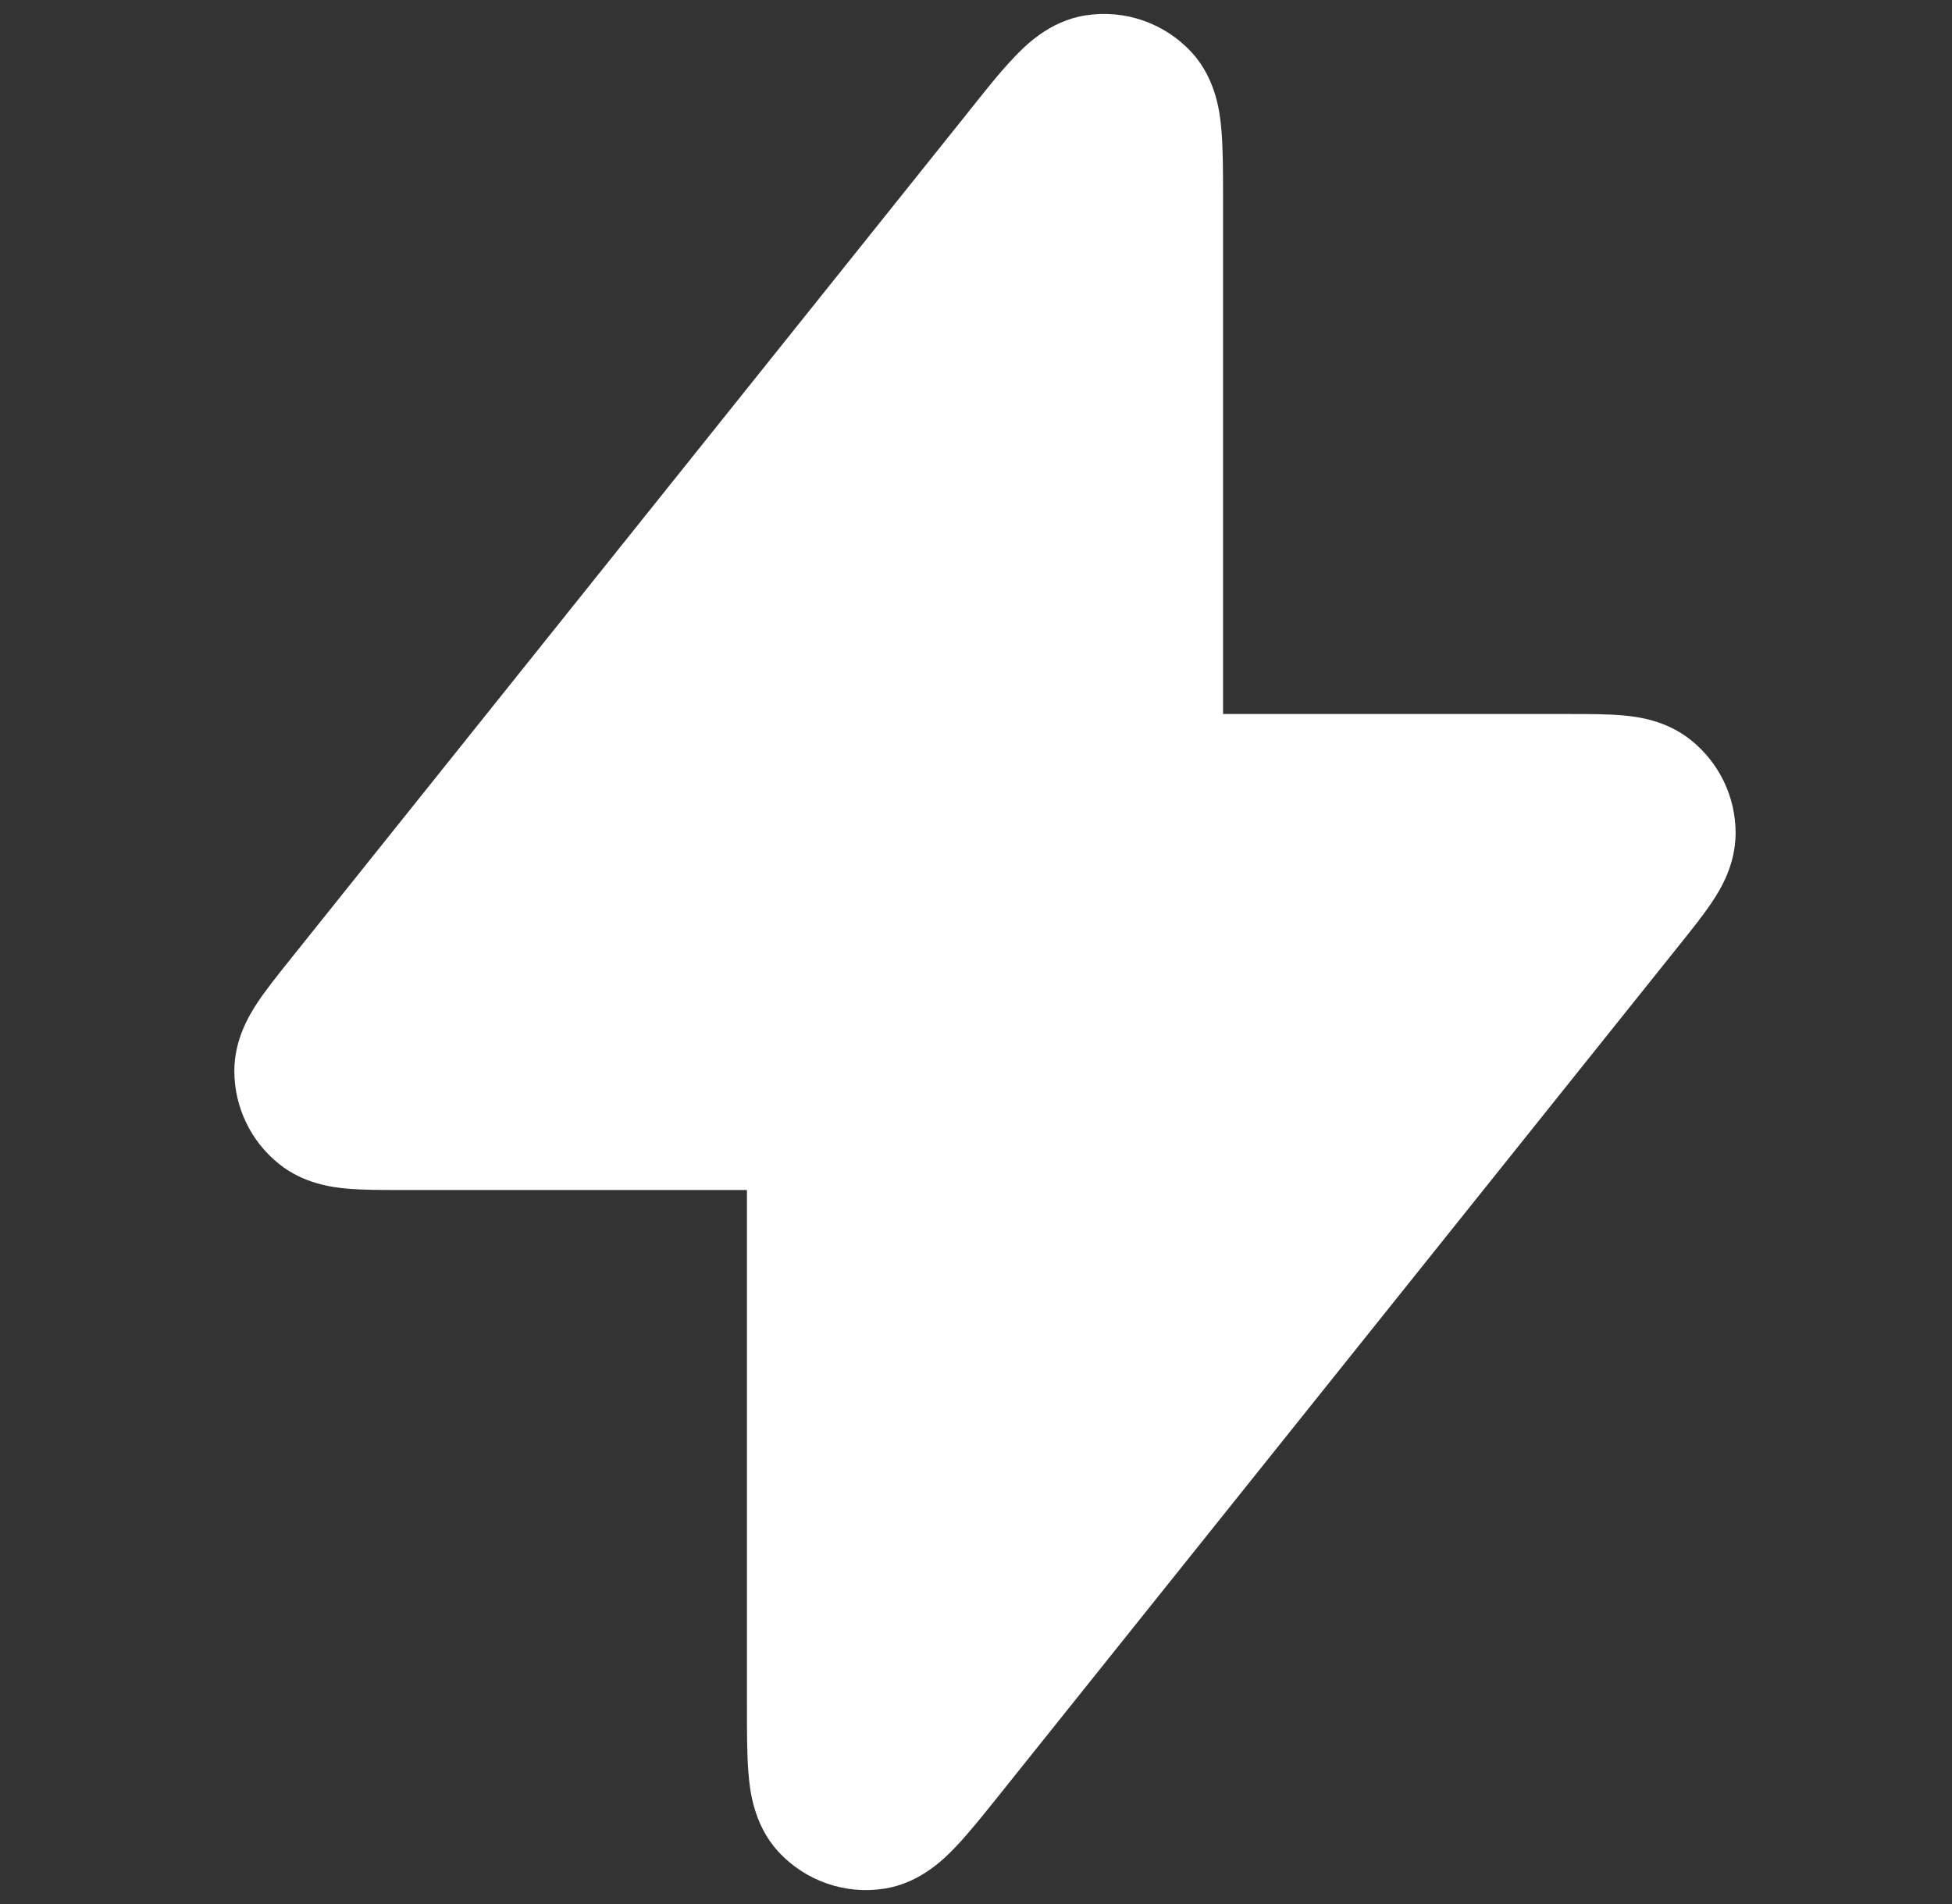 <?xml version="1.0" encoding="UTF-8"?> <svg xmlns="http://www.w3.org/2000/svg" width="41" height="40" viewBox="0 0 41 40" fill="none"><rect x="0" y="0" width="41" height="40" fill="#333333" stroke="none"/><g clip-path="url(#clip0_694_2110)"><path d="M25.035 1.106C24.469 0.487 23.629 0.192 22.8 0.323C22.032 0.443 21.519 0.974 21.298 1.207C20.958 1.565 20.654 1.958 20.346 2.344L6.083 20.172C5.838 20.478 5.589 20.79 5.407 21.064C5.234 21.327 4.923 21.836 4.922 22.497C4.922 23.259 5.268 23.979 5.863 24.454C6.38 24.867 6.971 24.942 7.284 24.97C7.612 25 8.012 25 8.404 25L15.689 25L15.689 35.847C15.689 36.374 15.688 36.871 15.722 37.264C15.749 37.584 15.818 38.319 16.343 38.894C16.909 39.513 17.748 39.808 18.577 39.677C19.345 39.556 19.858 39.026 20.079 38.793C20.351 38.507 20.662 38.118 20.991 37.707L35.294 19.828C35.539 19.522 35.789 19.21 35.97 18.935C36.144 18.673 36.454 18.164 36.455 17.503C36.456 16.741 36.109 16.021 35.514 15.546C34.997 15.133 34.406 15.058 34.093 15.03C33.765 15 33.366 15 32.974 15L25.689 15L25.689 4.153C25.689 3.626 25.689 3.128 25.655 2.736C25.628 2.415 25.559 1.681 25.035 1.106Z" fill="white"></path></g><defs><clipPath id="clip0_694_2110"><rect width="40" height="40" fill="white" transform="translate(0.688)"></rect></clipPath></defs></svg> 
